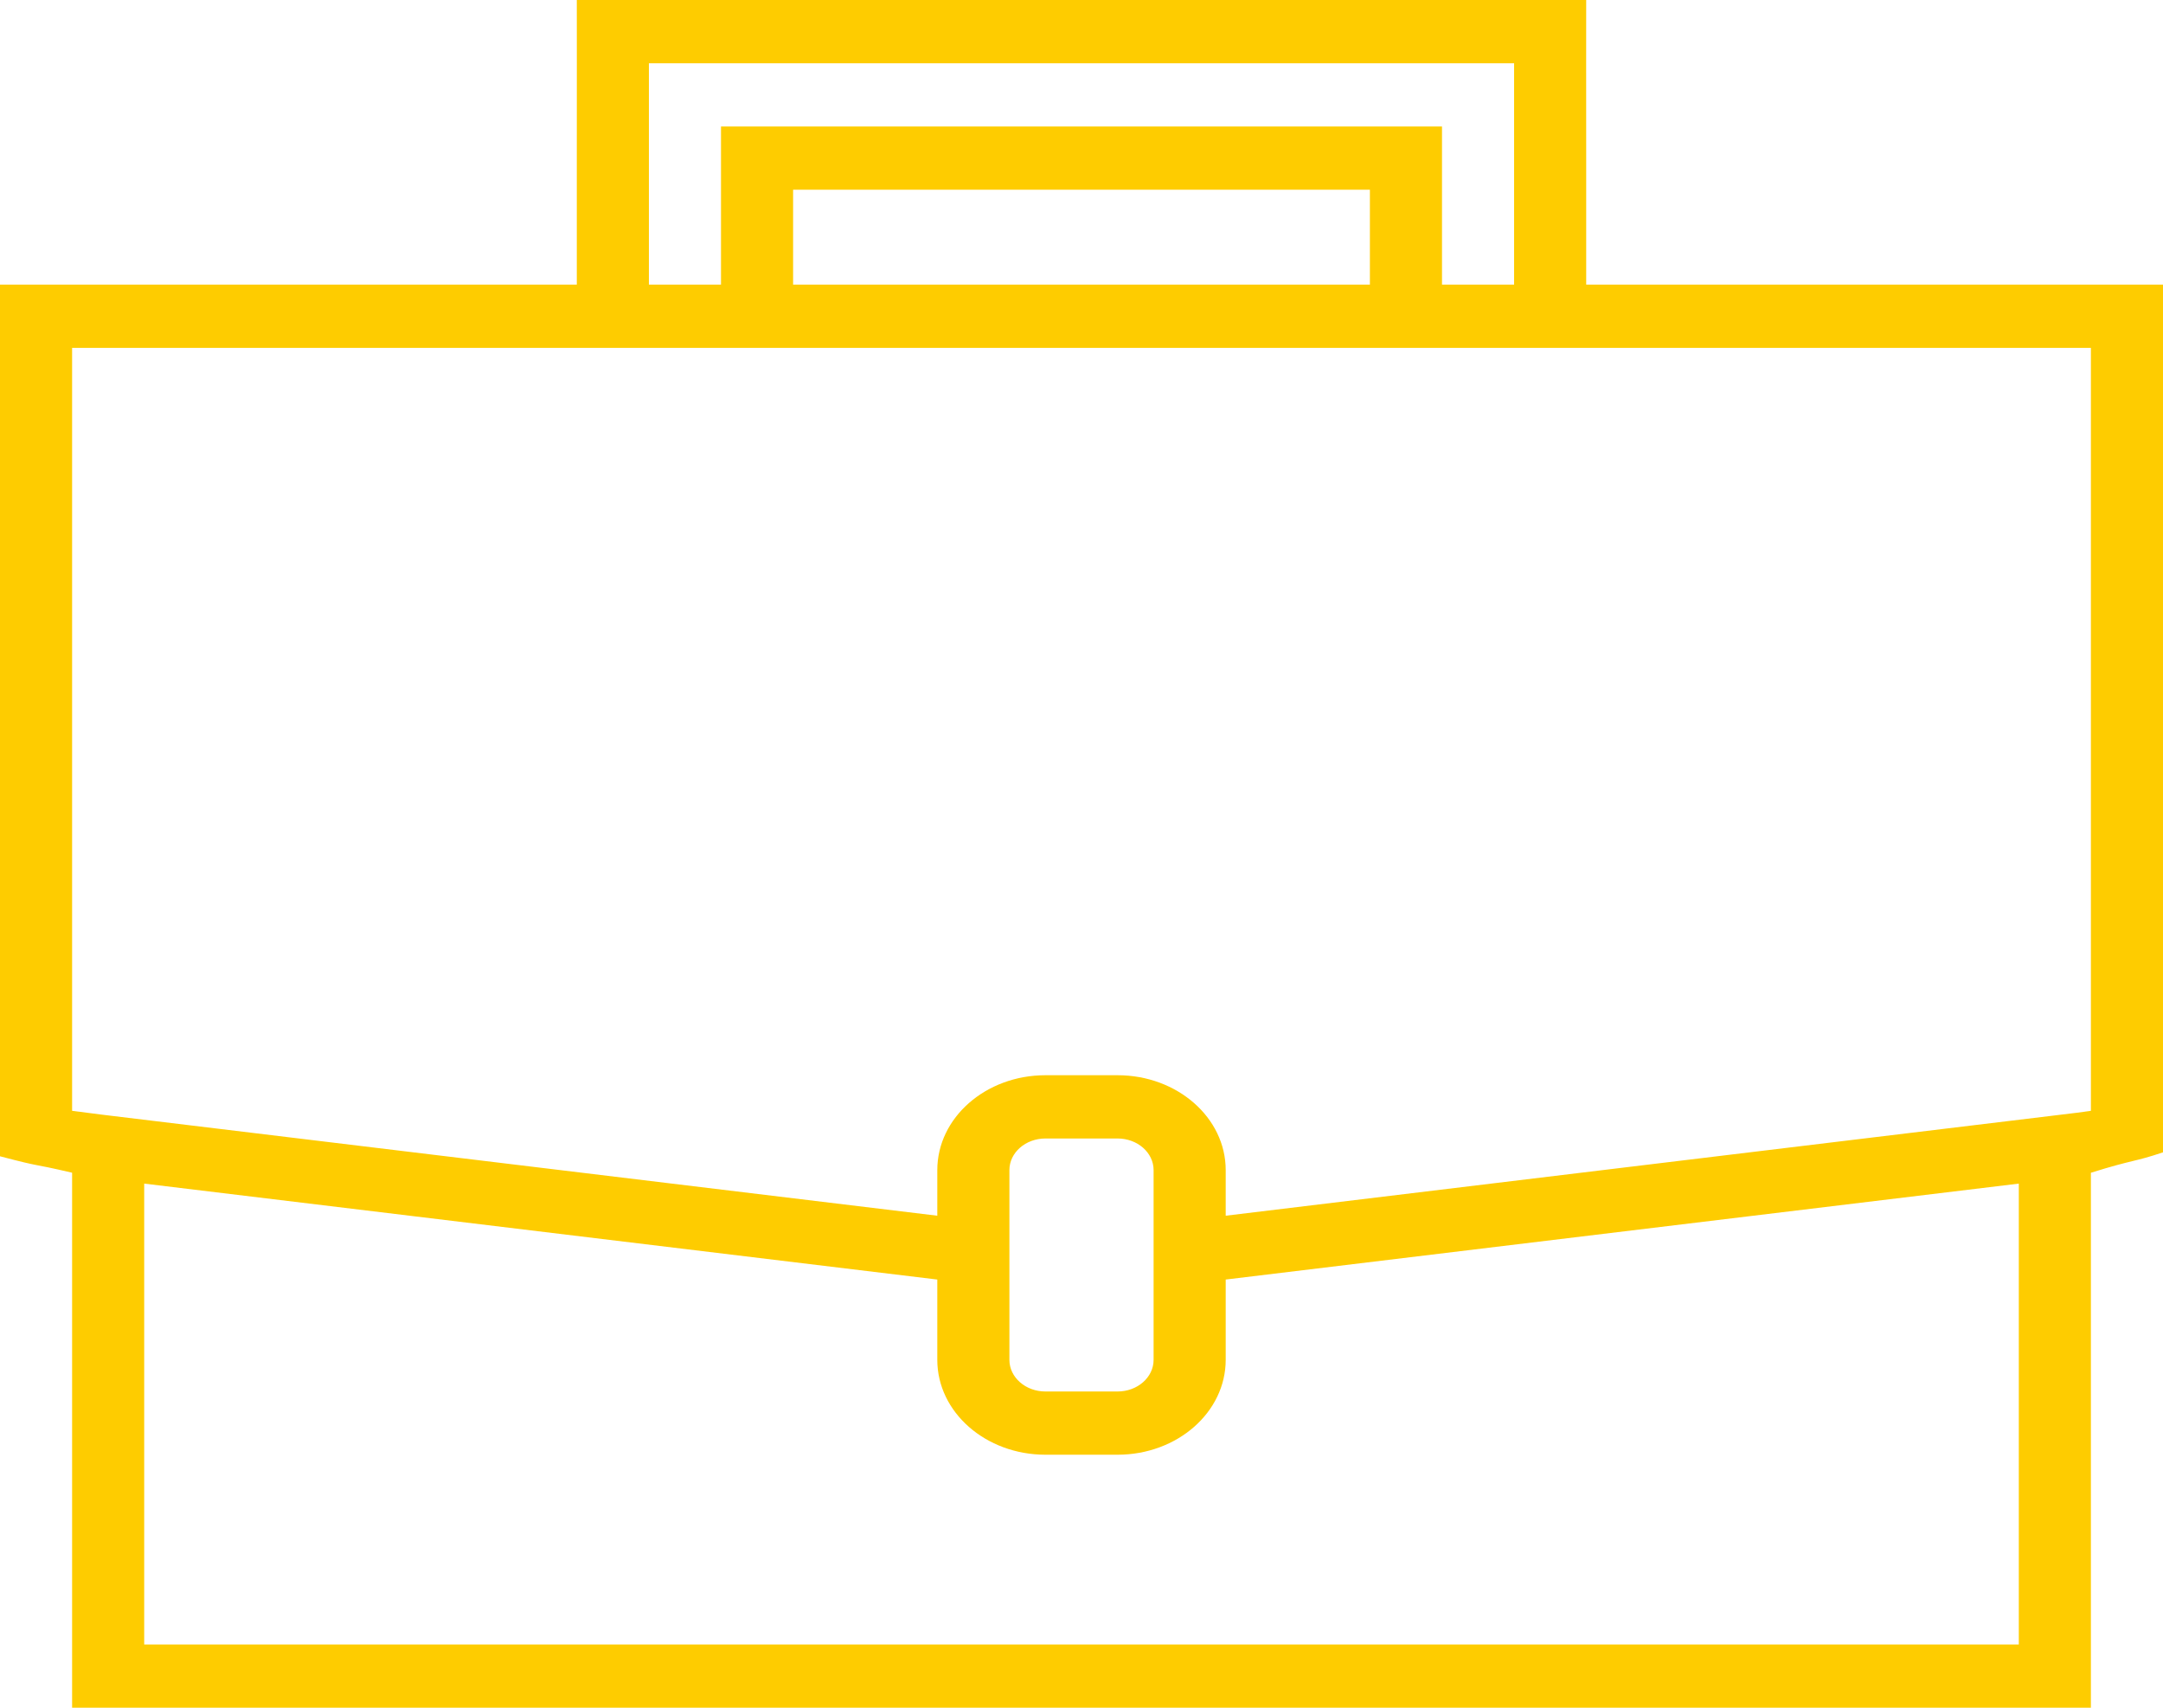 <?xml version="1.0" encoding="UTF-8"?> <svg xmlns="http://www.w3.org/2000/svg" width="57" height="45" viewBox="0 0 57 45" fill="none"> <path d="M57 7.5H41.8V4.167C41.797 1.866 41.8 1.302 41.8 0H15.2C15.2 1.302 15.203 1.866 15.2 4.167V7.5H5.18821e-05C-3.11293e-05 8.177 1.03764e-05 8.619 1.03764e-05 10V30.469C1.188 30.781 0.713 30.625 1.9 30.902L1.9 45C3.028 45 3.176 45 4.75 45H52.25C53.824 45 54.091 45 55.1 45V30.903C56.235 30.548 56.228 30.625 57 30.365V10C57 8.619 57 8.177 57 7.5ZM17.1 4.167C17.1 2.786 17.1 2.396 17.1 1.667H39.9C39.9 2.552 39.9 2.786 39.9 4.167V7.5H38V4.167C38 3.706 38 3.698 38 3.333H19C19 3.646 19 3.706 19 4.167V7.5H17.1V4.167ZM36.1 7.5H20.9V5H36.1V7.5ZM53.2 43.333C52.606 43.333 52.775 43.333 52.25 43.333H4.75C4.225 43.333 4.216 43.333 3.8 43.333V31.189L24.7 33.717V35.833C24.7 37.214 25.976 38.333 27.55 38.333H29.45C31.024 38.333 32.3 37.214 32.3 35.833V33.717L53.2 31.189V43.333ZM30.4 35.833C30.4 36.294 29.975 36.667 29.45 36.667H27.55C27.025 36.667 26.6 36.294 26.6 35.833V30.833C26.6 30.373 27.025 30 27.55 30H29.45C29.975 30 30.4 30.373 30.4 30.833V35.833ZM55.1 29.271C54.744 29.323 54.752 29.318 54.283 29.376L54.02 29.408L32.3 32.035V30.833C32.3 29.453 31.024 28.333 29.45 28.333H27.55C25.976 28.333 24.7 29.453 24.7 30.833V32.035L2.718 29.376C2.249 29.318 2.316 29.323 1.9 29.271V10C1.9 9.54 1.9 9.531 1.9 9.167H55.1C55.1 9.375 55.1 9.54 55.1 10V29.271Z" fill="#FECC00"></path> </svg> 